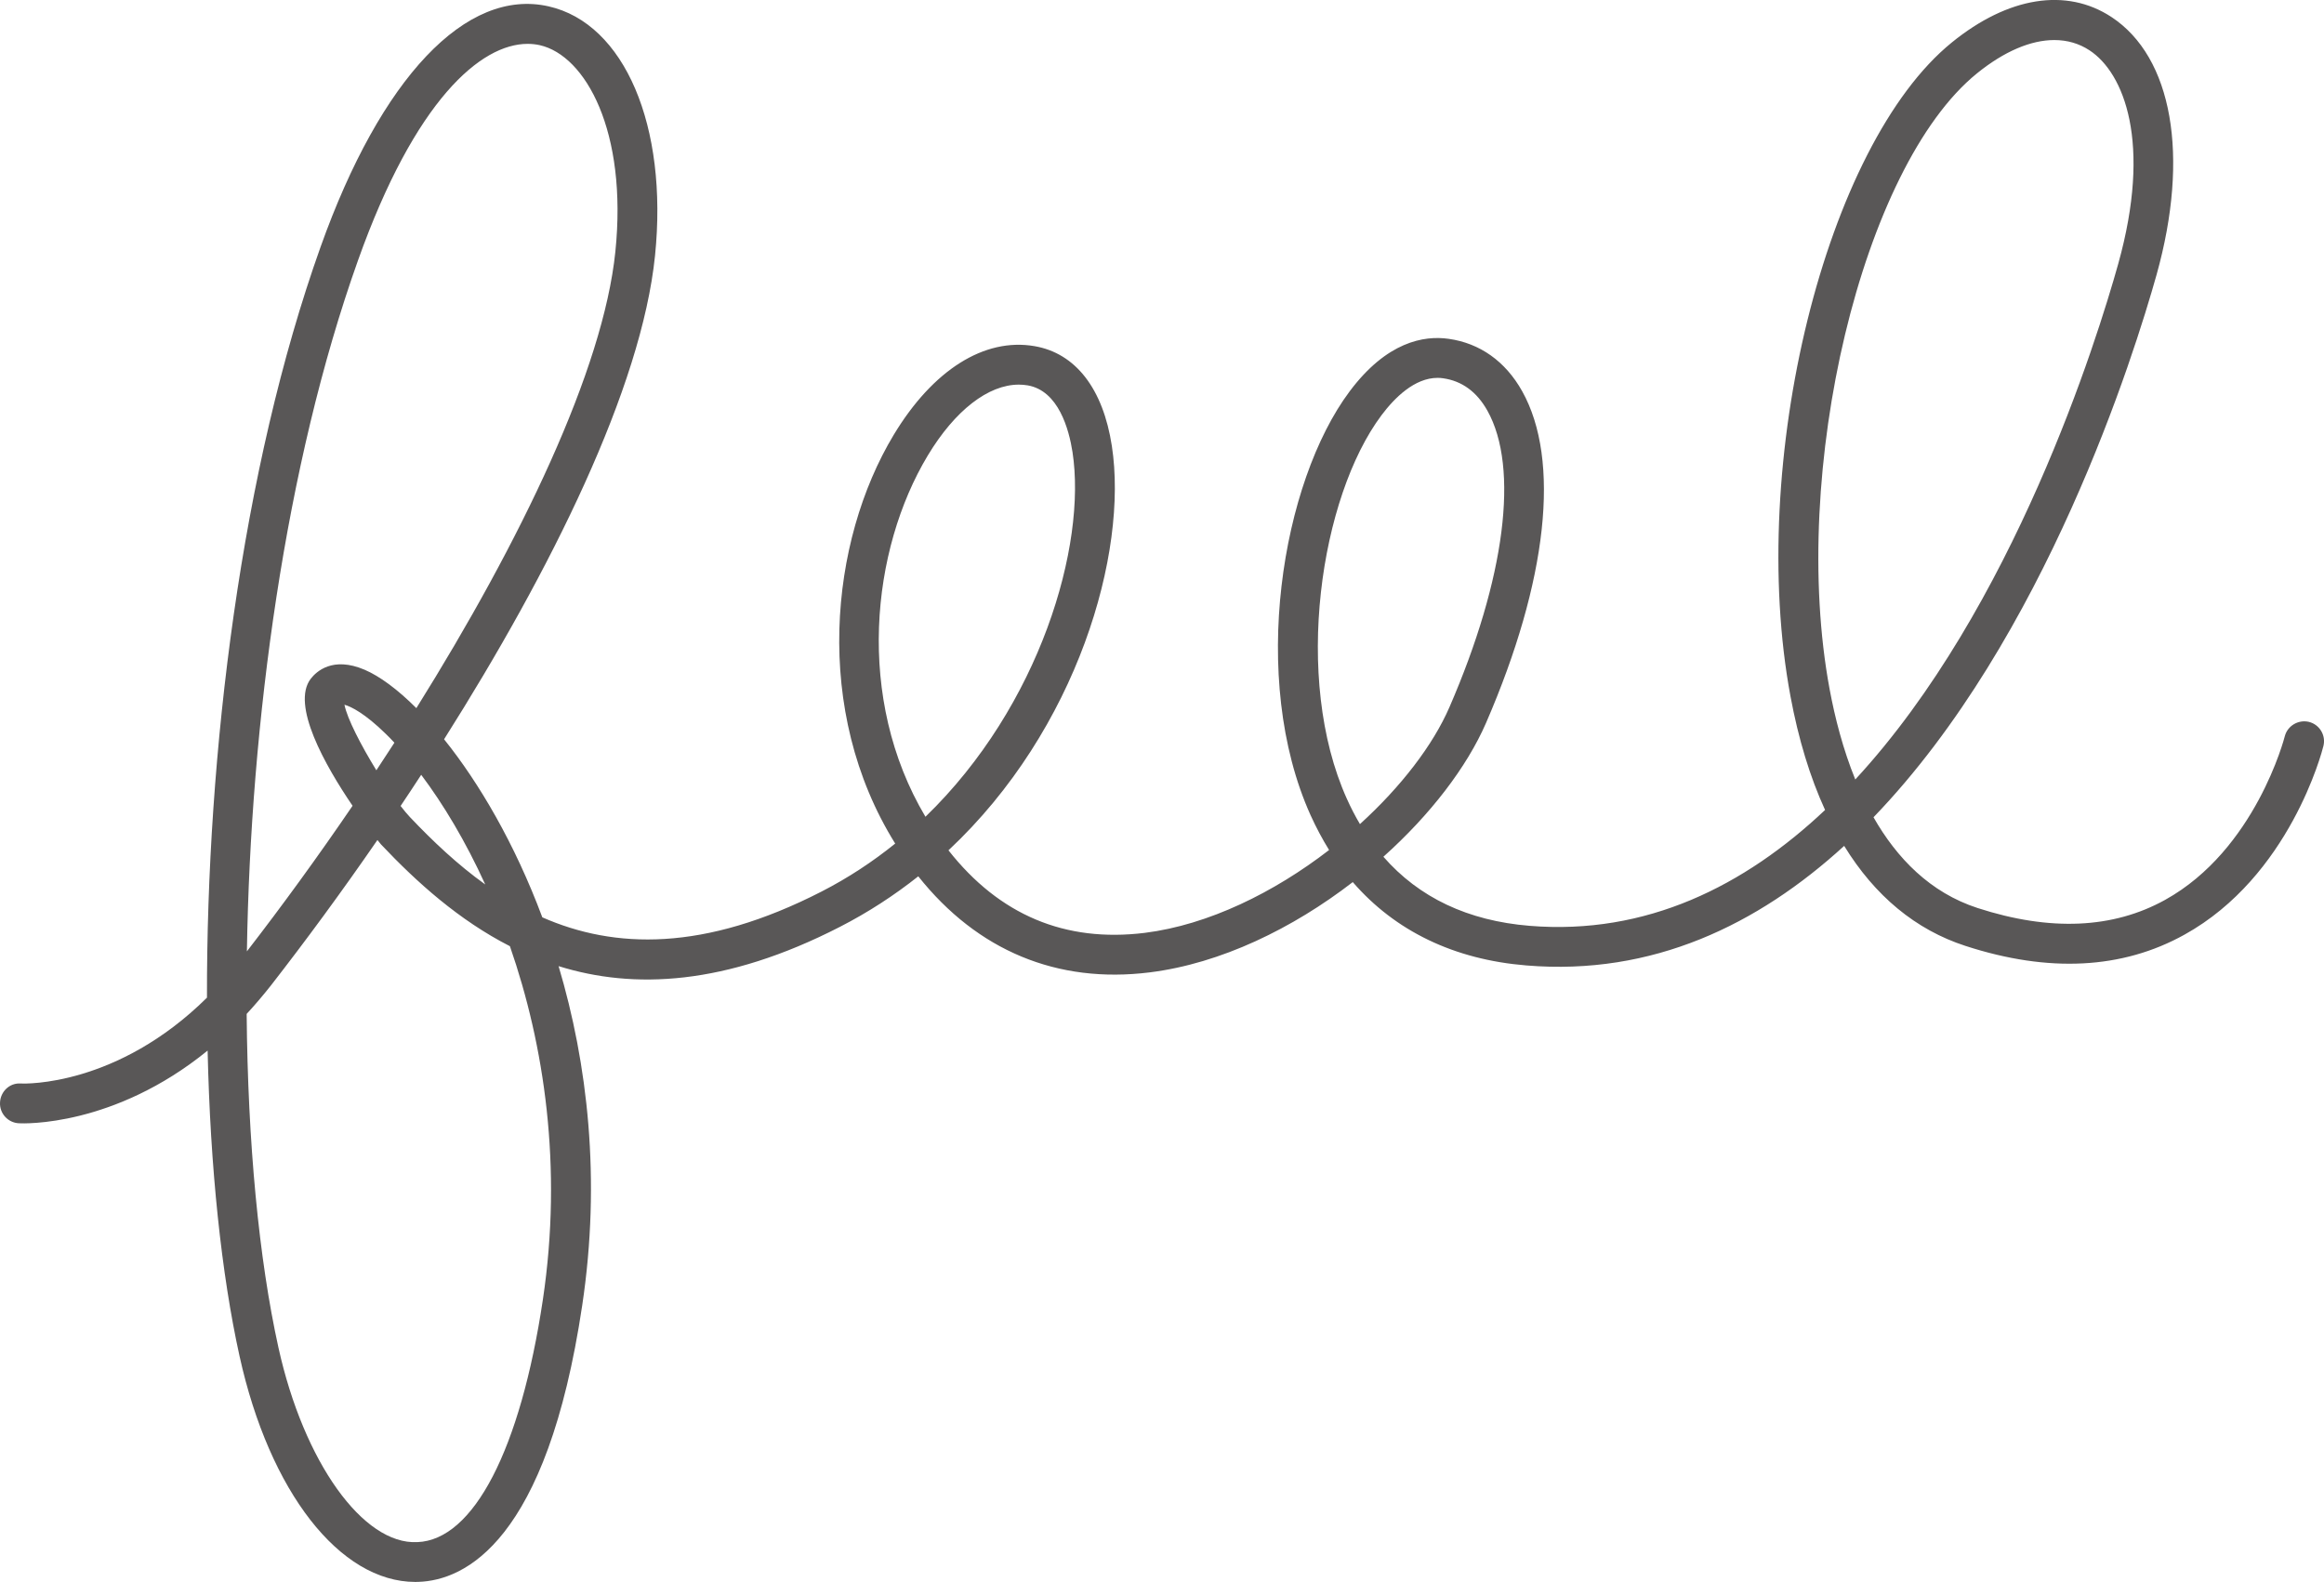 <?xml version="1.0" encoding="utf-8"?>
<!-- Generator: Adobe Illustrator 27.4.0, SVG Export Plug-In . SVG Version: 6.00 Build 0)  -->
<svg version="1.1" id="_x30_" xmlns="http://www.w3.org/2000/svg" xmlns:xlink="http://www.w3.org/1999/xlink" x="0px" y="0px"
	 width="141.3px" height="96.193px" viewBox="0 0 141.3 96.193" style="enable-background:new 0 0 141.3 96.193;"
	 xml:space="preserve">
<style type="text/css">
	.st0{fill:#595757;}
</style>
<path id="_x31_" class="st0" d="M25.253,96.193c-4.59,0-8.867-5.476-10.688-13.728c-1.107-5.012-1.779-11.455-1.942-18.582
	c-5.708,4.649-11.196,4.438-11.479,4.42c-0.666-0.036-1.178-0.601-1.142-1.267c0.03-0.666,0.589-1.202,1.261-1.151
	c0.28,0.015,5.866,0.175,11.321-5.22c-0.027-14.855,2.076-32.113,6.907-45.65C23.156,4.725,28.349-0.751,33.353,0.386
	c4.616,1.041,7.275,7.273,6.473,15.158c-0.821,8.04-6.318,19.12-12.826,29.409c2.118,2.636,4.295,6.333,5.973,10.828
	c4.381,1.925,9.828,2.1,16.984-1.571c1.624-0.833,3.111-1.817,4.471-2.915c-5.03-8.076-3.989-18.376-0.092-24.849
	c2.386-3.956,5.512-5.919,8.555-5.399c2.504,0.426,4.176,2.585,4.711,6.077c0.996,6.484-2.079,17.229-9.935,24.581
	c3.094,3.935,7.091,5.616,11.928,5.021c3.896-0.488,7.883-2.469,11.214-5.039c-0.41-0.663-0.786-1.368-1.125-2.115
	c-3.748-8.317-1.755-20.259,2.377-25.777c2.258-3.016,4.512-3.406,6.015-3.192c1.906,0.268,3.454,1.368,4.471,3.183
	c2.35,4.194,1.547,11.544-2.195,20.173c-1.166,2.689-3.397,5.592-6.241,8.138c2.166,2.484,5.14,3.894,8.888,4.2
	c7.103,0.58,13.07-2.422,17.966-7.044c-0.913-1.993-1.618-4.302-2.103-6.91c-2.645-14.204,2.126-33.526,9.81-39.761
	c3.427-2.784,6.963-3.346,9.7-1.55c3.715,2.439,4.768,8.445,2.749,15.673c-1.351,4.813-6.74,22.125-17.211,32.991
	c1.419,2.489,3.445,4.584,6.336,5.521c4.397,1.425,8.228,1.258,11.392-0.497c5.497-3.046,7.261-9.875,7.276-9.944
	c0.166-0.646,0.827-1.032,1.47-0.88c0.648,0.163,1.044,0.818,0.88,1.469c-0.077,0.321-2.043,7.921-8.453,11.473
	c-3.772,2.094-8.251,2.326-13.308,0.681c-3.028-0.981-5.509-3.04-7.377-6.083c-5.247,4.798-11.648,7.907-19.323,7.27
	c-4.391-0.357-7.972-2.088-10.554-5.068c-3.641,2.808-8.01,4.95-12.354,5.491c-5.615,0.699-10.467-1.318-14.064-5.842
	c-1.448,1.148-3.037,2.189-4.768,3.075c-6.966,3.576-12.547,3.808-17.101,2.386c1.764,5.913,2.588,12.951,1.437,20.629
	c-2.15,14.406-7.157,16.717-9.947,16.812C25.386,96.193,25.321,96.193,25.253,96.193z M14.997,61.653
	c0.068,7.817,0.74,14.896,1.933,20.292c1.538,6.966,5.149,11.996,8.439,11.827c3.421-0.119,6.276-5.634,7.639-14.751
	c1.208-8.088,0.077-15.491-2.005-21.485c-3.1-1.582-5.66-3.885-7.841-6.193c-0.009-0.009-0.083-0.101-0.214-0.265
	c-2.174,3.156-4.378,6.148-6.484,8.855C15.978,60.549,15.487,61.123,14.997,61.653z M32.079,2.667
	c-2.844,0-6.838,3.412-10.31,13.159c-4.441,12.458-6.535,28.115-6.758,42.024c2.153-2.784,4.325-5.771,6.425-8.852
	c-1.666-2.451-3.759-6.149-2.54-7.728c0.342-0.44,1.335-1.371,3.272-0.545c0.916,0.393,1.999,1.187,3.147,2.335
	c6.342-10.149,11.366-20.578,12.1-27.764c0.747-7.308-1.811-11.922-4.599-12.55C32.582,2.694,32.335,2.667,32.079,2.667z
	 M24.357,49.008c0.205,0.265,0.393,0.494,0.559,0.669c1.398,1.475,2.909,2.903,4.587,4.105c-1.196-2.629-2.552-4.884-3.894-6.669
	C25.196,47.749,24.777,48.38,24.357,49.008z M87.406,22.977c-1.398,0-2.612,1.208-3.409,2.27c-3.718,4.964-5.408,16-2.106,23.329
	c0.244,0.541,0.508,1.053,0.794,1.535c2.49-2.261,4.441-4.798,5.444-7.115c3.391-7.811,4.251-14.551,2.305-18.026
	c-0.643-1.148-1.55-1.808-2.695-1.969C87.626,22.983,87.516,22.977,87.406,22.977z M61.944,23.388c-1.853,0-3.882,1.564-5.533,4.307
	c-3.447,5.729-4.417,14.783-0.143,21.97c6.973-6.746,9.813-16.497,8.941-22.175c-0.214-1.377-0.847-3.733-2.728-4.057
	C62.303,23.403,62.122,23.388,61.944,23.388z M124.903,2.435c-1.428,0-3.055,0.69-4.706,2.029
	c-6.981,5.663-11.416,24.207-8.957,37.437c0.324,1.749,0.818,3.665,1.562,5.497c9.632-10.423,14.707-26.777,15.985-31.346
	c2.064-7.389,0.351-11.619-1.746-12.993C126.408,2.643,125.685,2.435,124.903,2.435z M20.943,42.853
	c0.161,0.832,1.012,2.478,1.94,3.986c0.368-0.559,0.737-1.119,1.097-1.678c-0.175-0.19-0.351-0.369-0.526-0.538
	C22.198,43.391,21.35,42.963,20.943,42.853z"/>
</svg>
